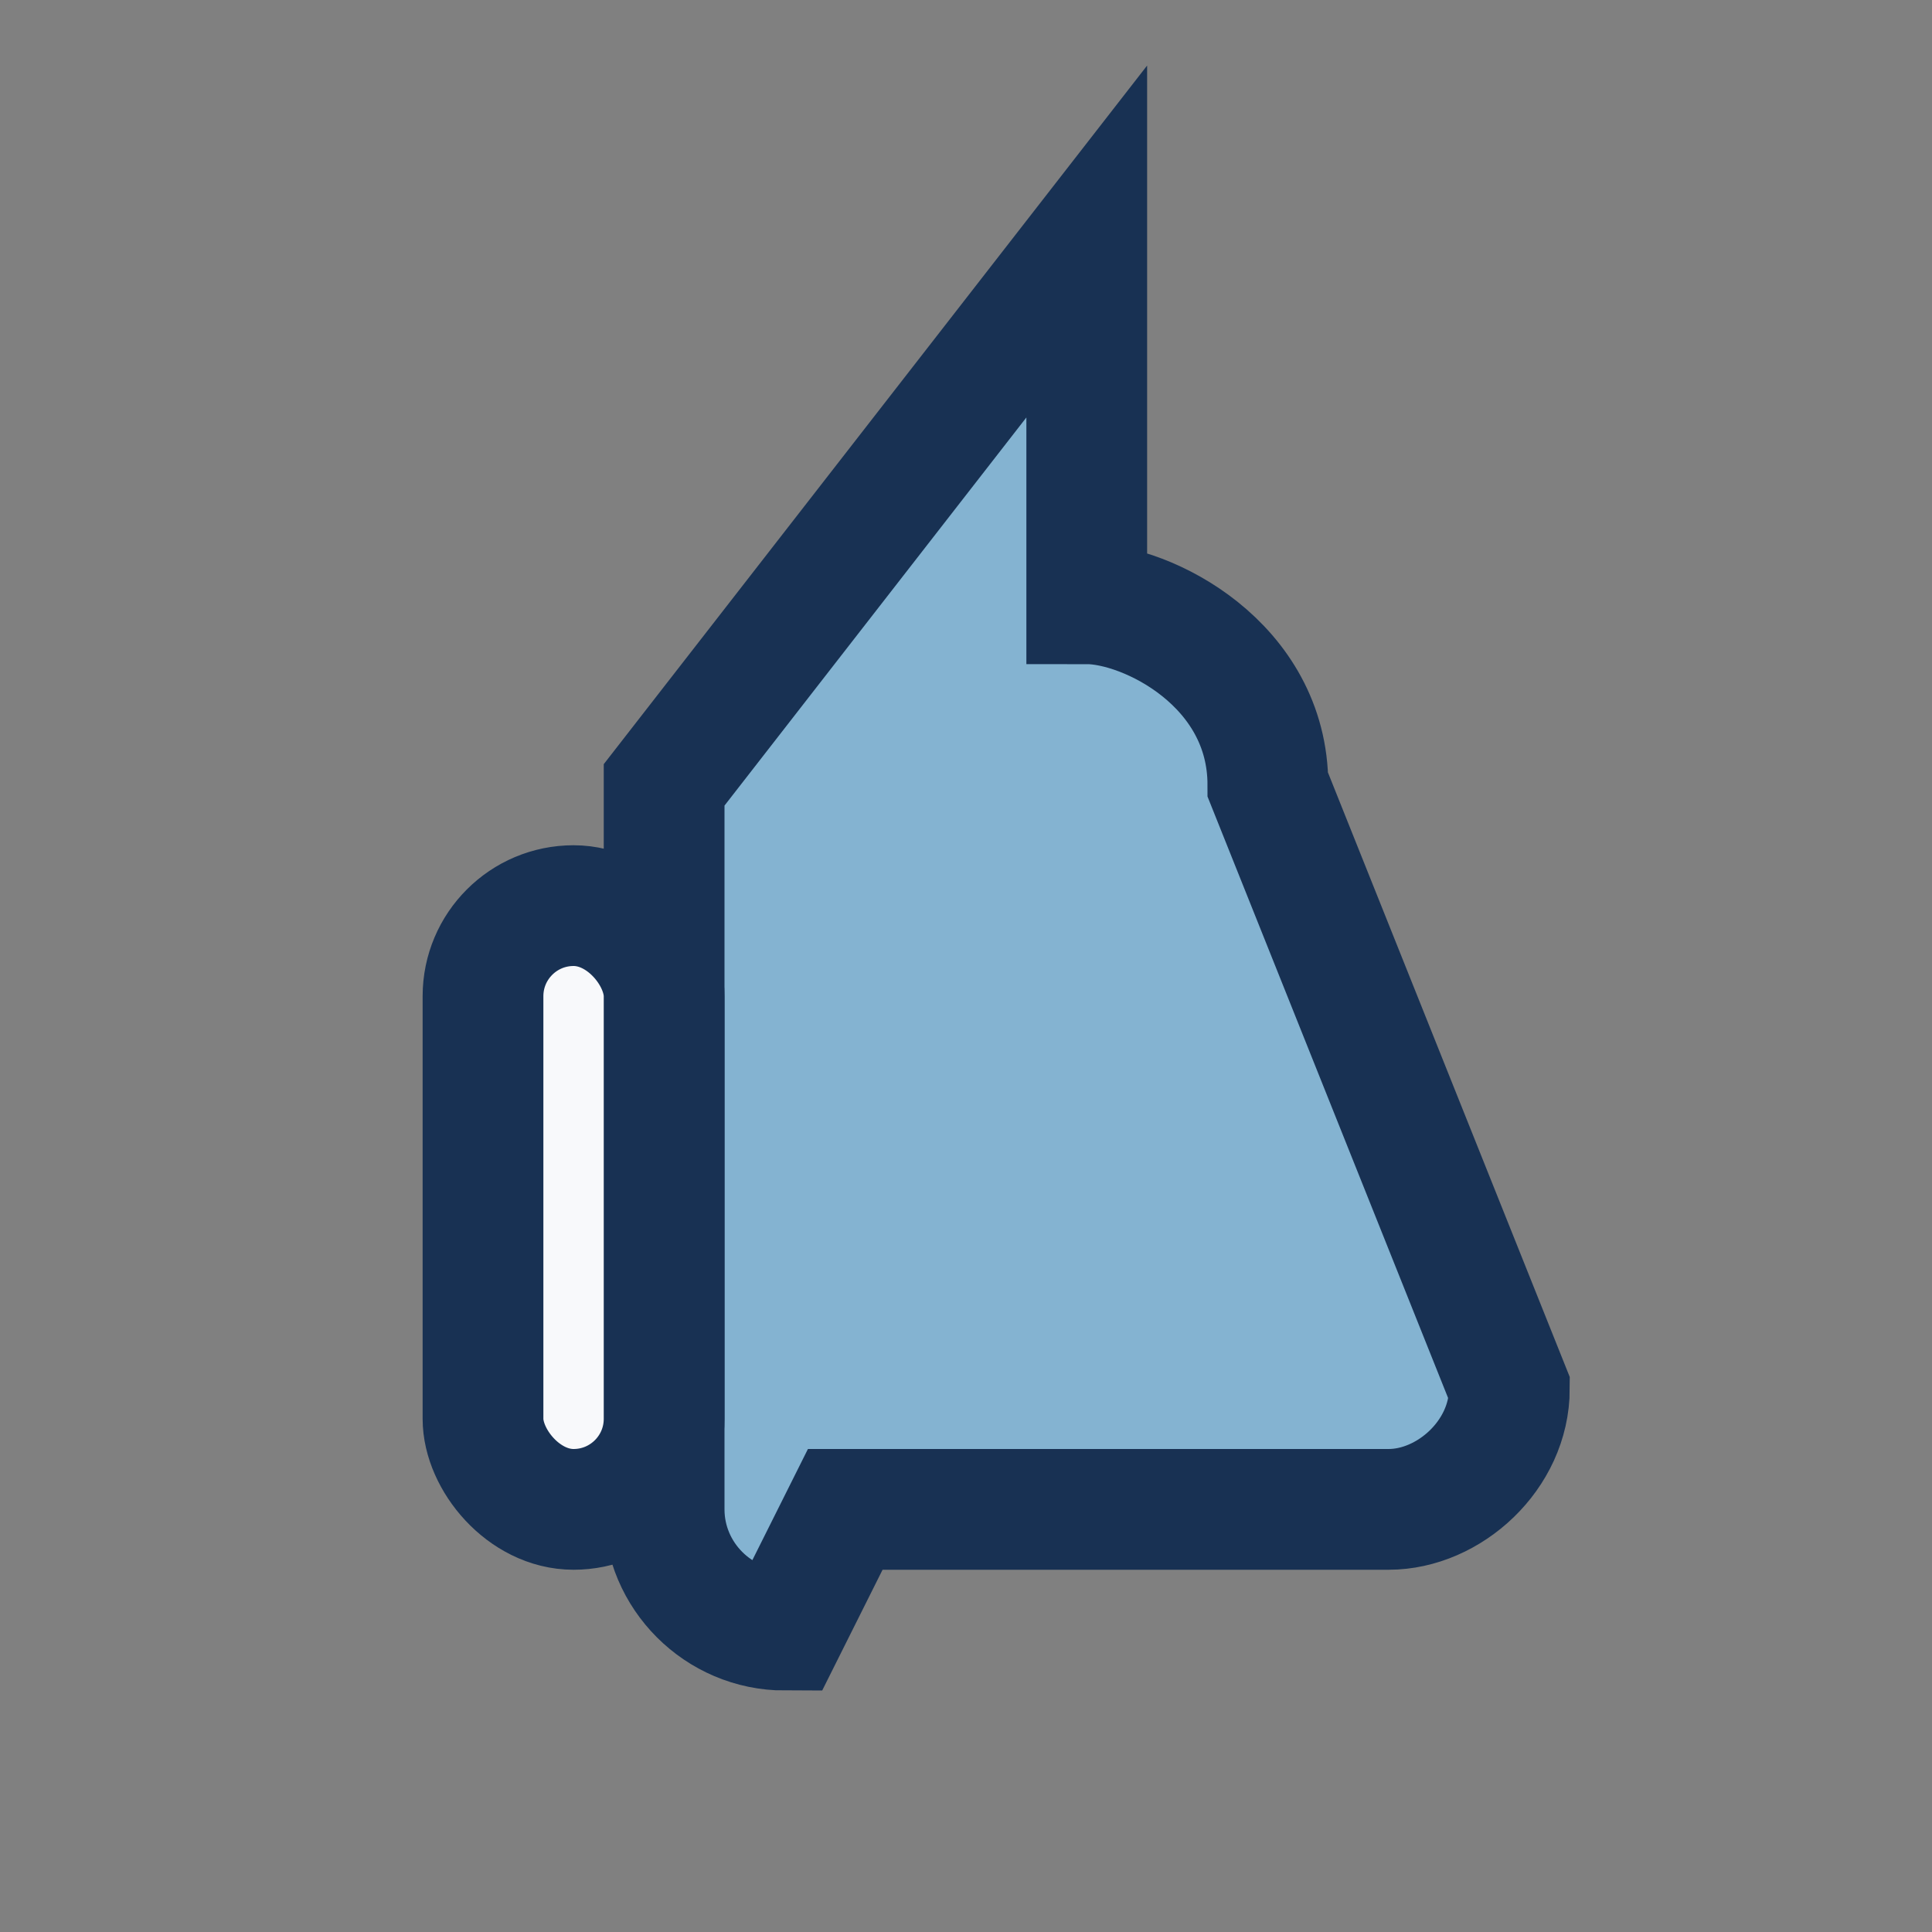 <?xml version="1.0" encoding="UTF-8"?>
<svg xmlns="http://www.w3.org/2000/svg" width="32" height="32" viewBox="0 0 32 32"><rect x="0" y="0" width="32" height="32" fill="#808080" stroke="none"/><path d="M14 25h9c1 0 2-.9 2-2l-4-10c0-2-2-3-3-3V4l-7 9v12c0 1.1.9 2 2 2z" fill="#84B3D1" stroke="#183153" stroke-width="2"/><rect x="8" y="15" width="3" height="10" rx="1.5" fill="#F8F9FB" stroke="#183153" stroke-width="2"/></svg>